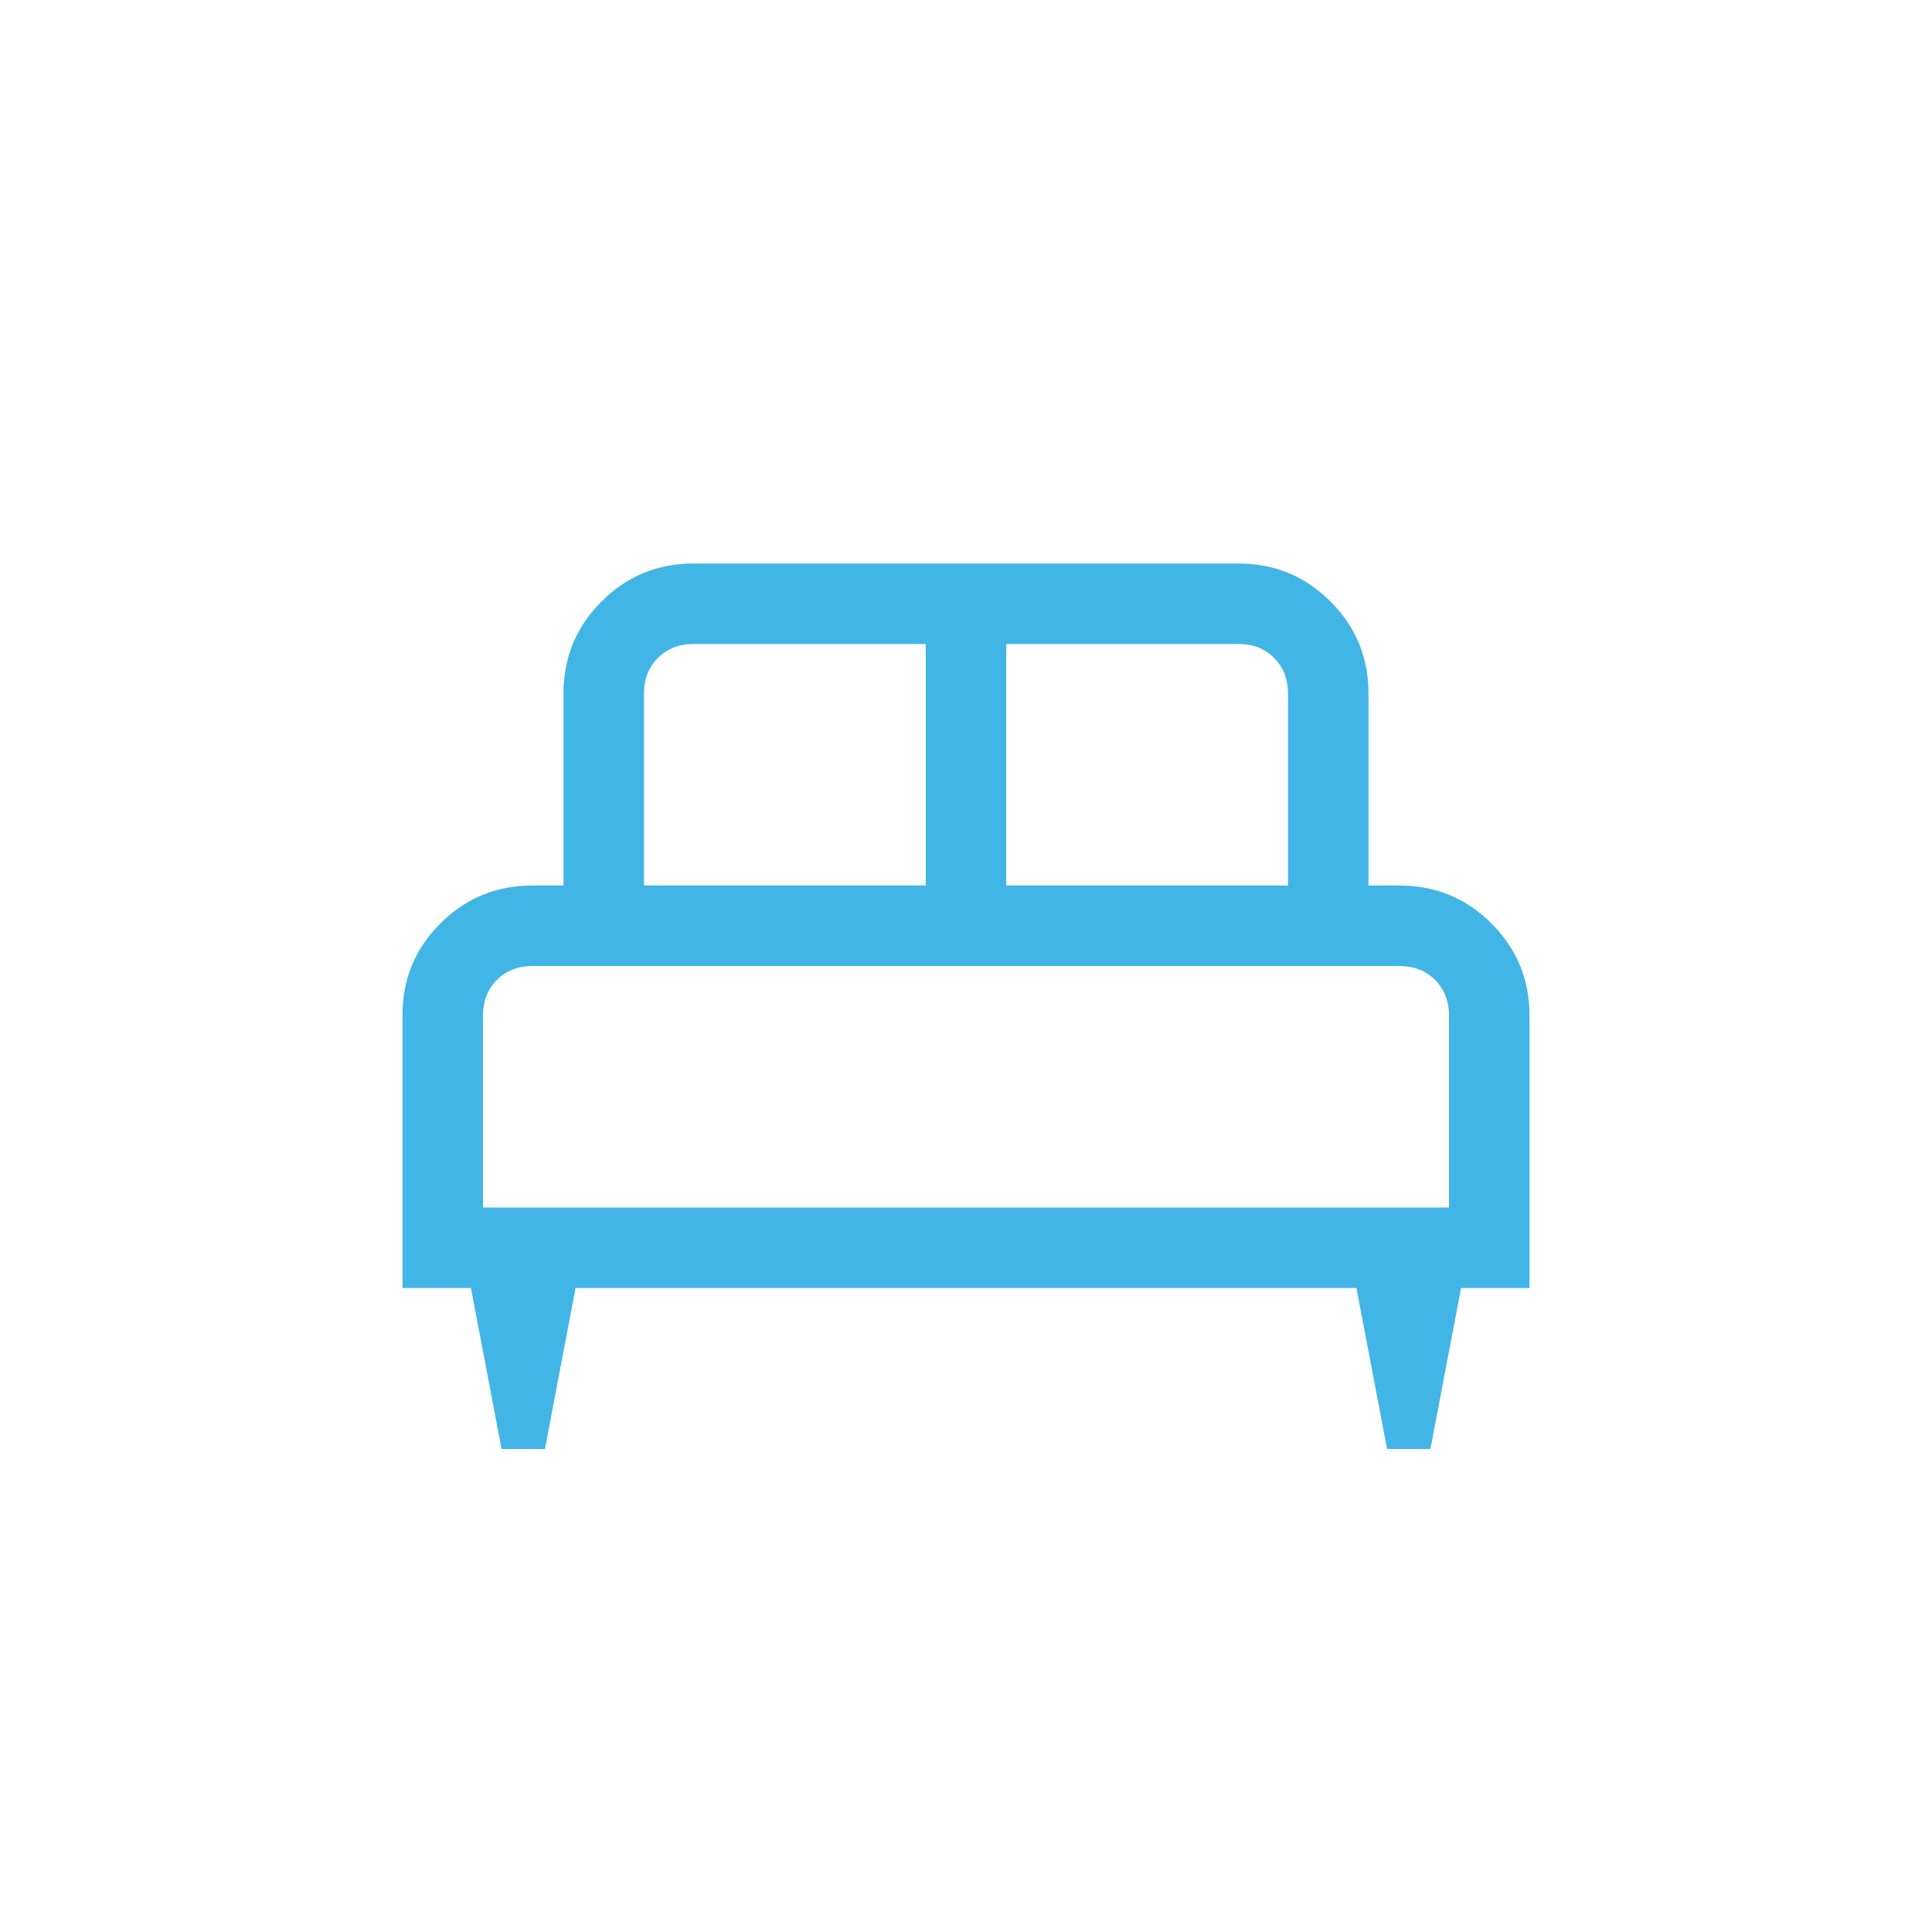 <svg width="36" height="36" viewBox="0 0 36 36" fill="none" xmlns="http://www.w3.org/2000/svg">
<mask id="mask0_247_174" style="mask-type:alpha" maskUnits="userSpaceOnUse" x="0" y="0" width="36" height="36">
<rect width="36" height="36" fill="#D9D9D9"/>
</mask>
<g mask="url(#mask0_247_174)">
<path d="M10.154 27H9.346L8.775 24H7.5V18.914C7.5 18.243 7.736 17.673 8.208 17.204C8.68 16.735 9.252 16.5 9.923 16.5H10.5V12.923C10.5 12.252 10.736 11.68 11.208 11.208C11.68 10.736 12.252 10.5 12.923 10.5H23.077C23.748 10.5 24.32 10.736 24.792 11.208C25.264 11.68 25.5 12.252 25.5 12.923V16.5H26.077C26.748 16.5 27.32 16.736 27.792 17.208C28.264 17.68 28.5 18.252 28.5 18.923V24H27.225L26.654 27H25.846L25.275 24H10.725L10.154 27ZM18.75 16.5H24V12.923C24 12.654 23.913 12.433 23.741 12.259C23.567 12.086 23.346 12 23.077 12H18.75V16.5ZM12 16.5H17.25V12H12.923C12.654 12 12.433 12.086 12.259 12.259C12.086 12.433 12 12.654 12 12.923V16.5ZM9 22.5H27V18.923C27 18.654 26.913 18.433 26.741 18.259C26.567 18.087 26.346 18 26.077 18H9.923C9.654 18 9.433 18.087 9.259 18.259C9.086 18.433 9 18.654 9 18.923V22.5Z" fill="#41B6E6"/>
</g>
</svg>

